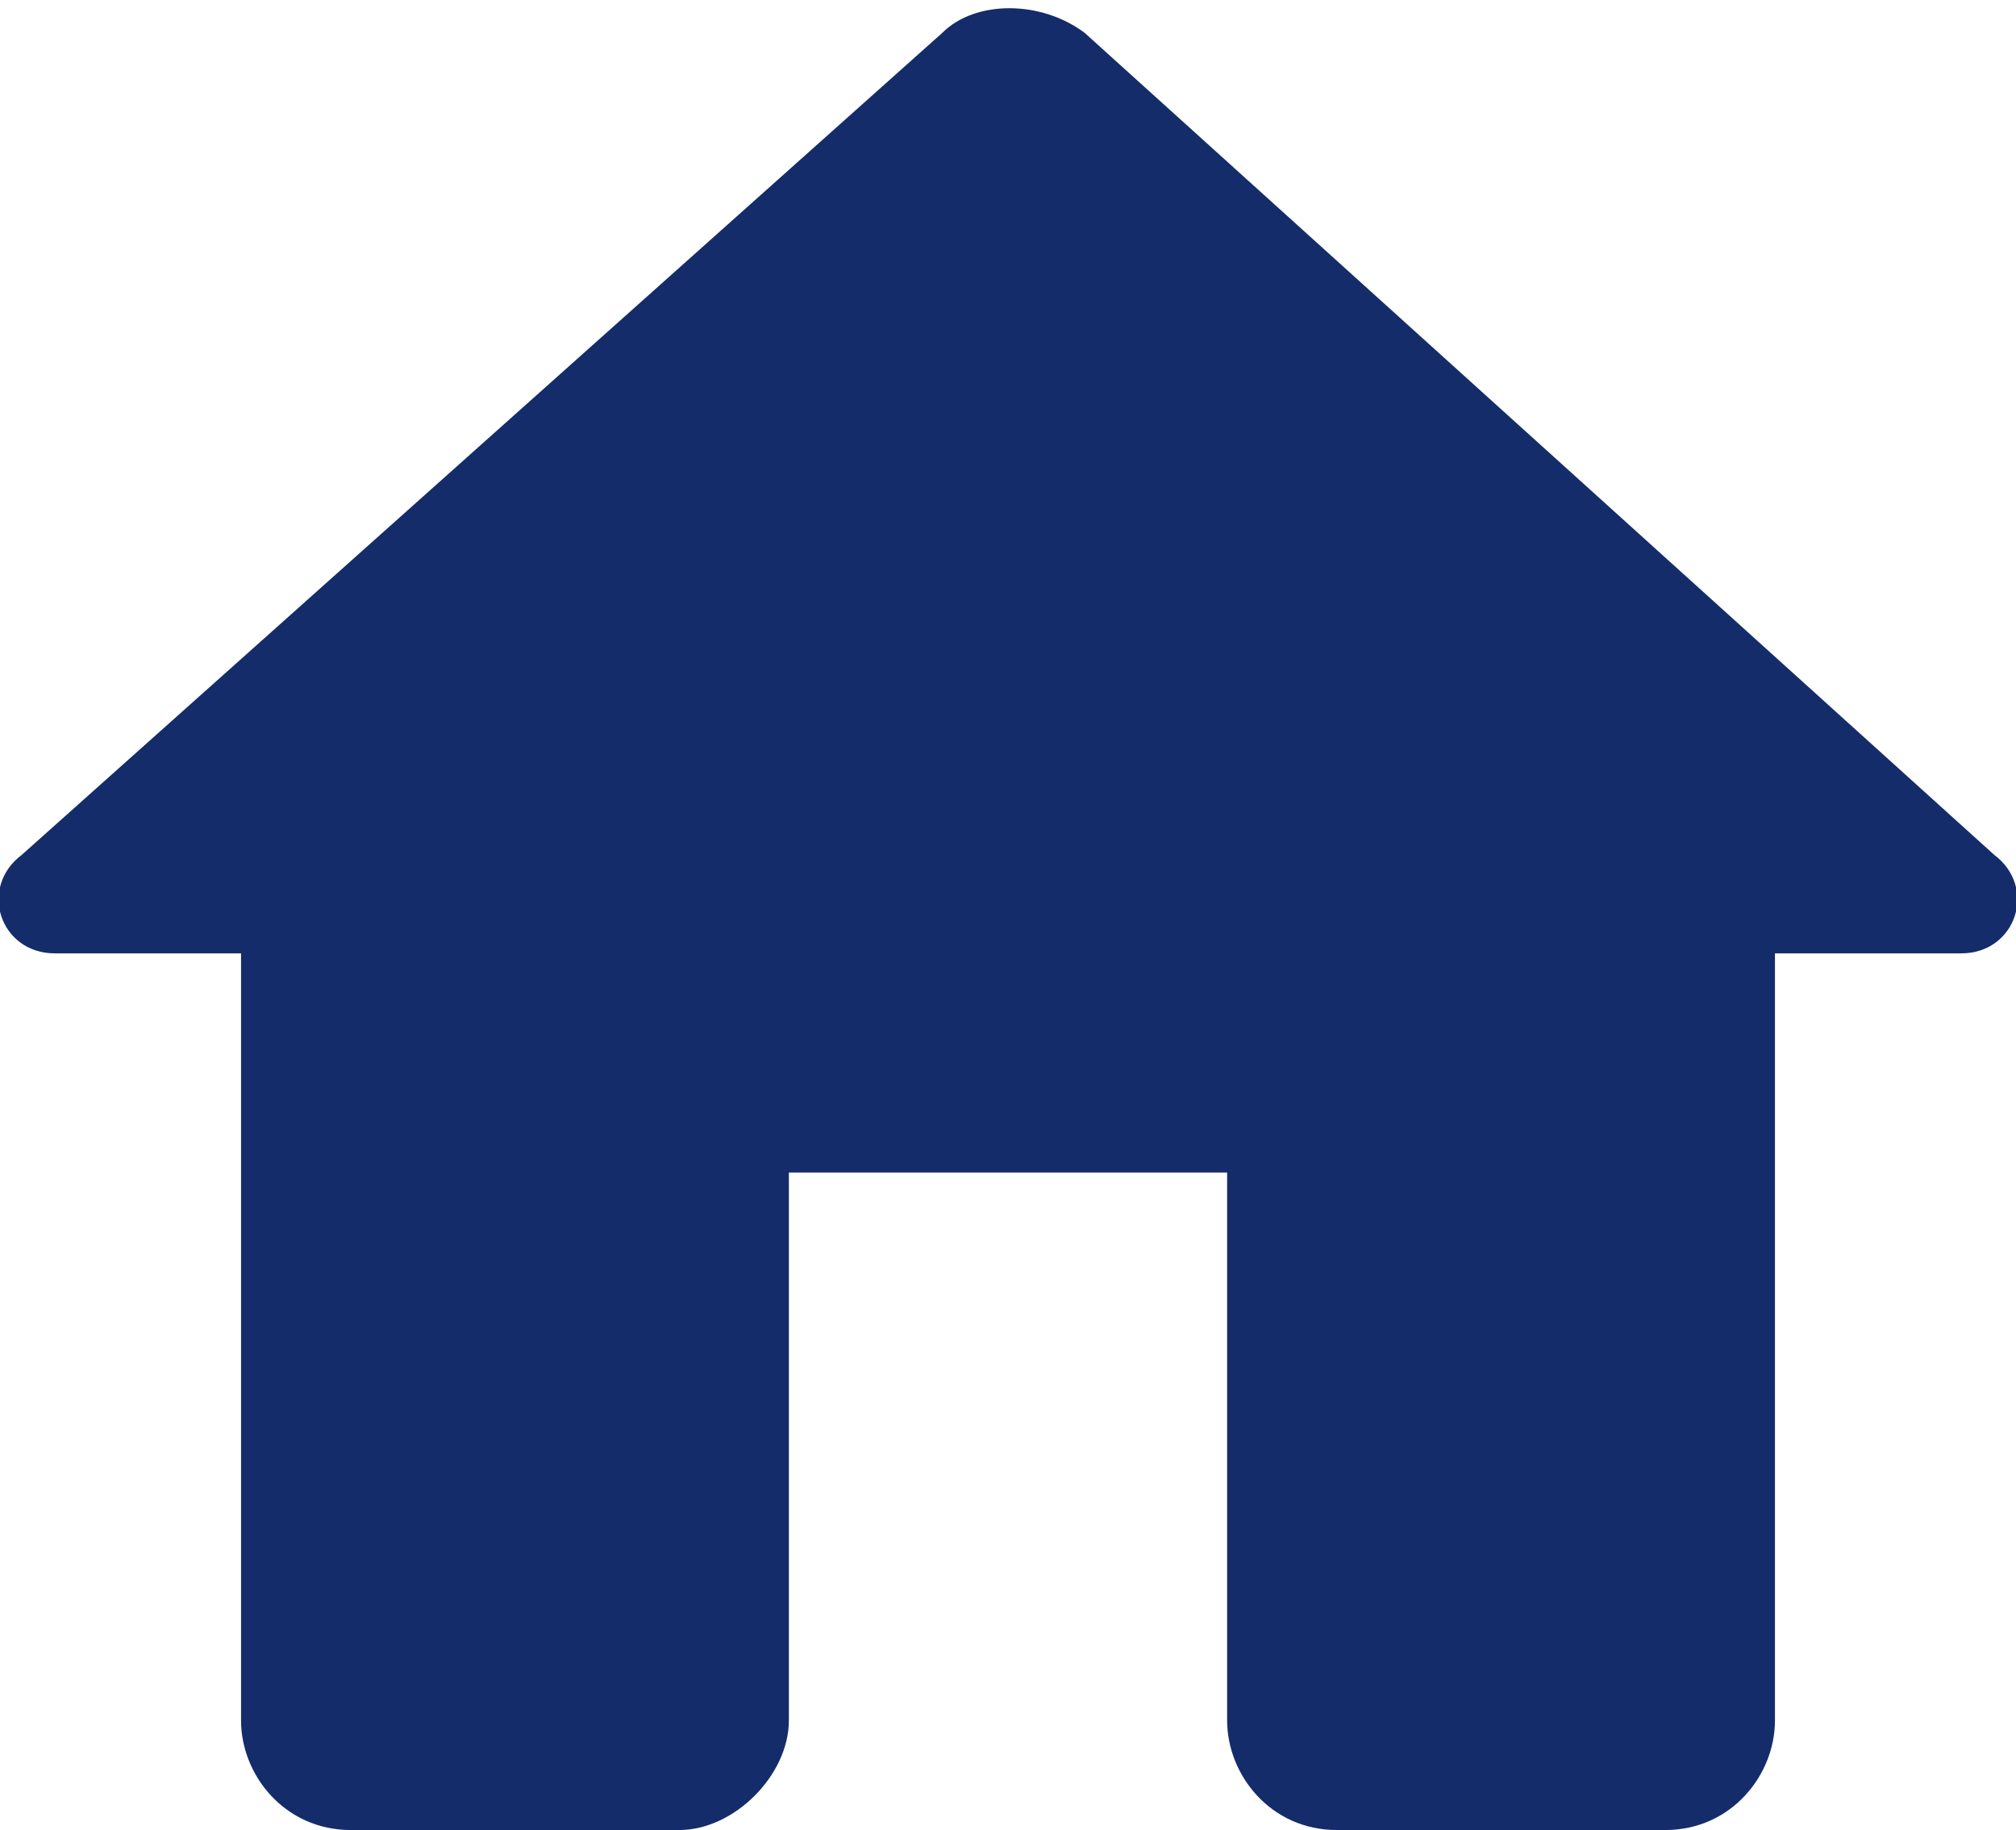 <?xml version="1.0" encoding="utf-8"?>
<!-- Generator: Adobe Illustrator 26.5.1, SVG Export Plug-In . SVG Version: 6.00 Build 0)  -->
<svg version="1.1" id="Layer_1" xmlns="http://www.w3.org/2000/svg" xmlns:xlink="http://www.w3.org/1999/xlink" x="0px" y="0px"
	 viewBox="0 0 18.4 16.7" style="enable-background:new 0 0 18.4 16.7;" xml:space="preserve">
<style type="text/css">
	.st0{clip-path:url(#SVGID_00000157273605428161048610000005681971474242673801_);fill:#142C6A;}
</style>
<g>
	<defs>
		<rect id="SVGID_1_" y="0" width="18.4" height="16.7"/>
	</defs>
	<clipPath id="SVGID_00000134240247815595006020000011461539336972984763_">
		<use xlink:href="#SVGID_1_"  style="overflow:visible;"/>
	</clipPath>
	<path style="clip-path:url(#SVGID_00000134240247815595006020000011461539336972984763_);fill:#142C6A;" d="M7.2,15.7v-5h4v5
		c0,0.5,0.4,1,1,1h3c0.6,0,1-0.5,1-1v-7h1.7c0.5,0,0.7-0.6,0.3-0.9L9.9,0.3c-0.4-0.3-1-0.3-1.3,0L0.2,7.8C-0.2,8.1,0,8.7,0.5,8.7
		h1.7v7c0,0.5,0.4,1,1,1h3C6.7,16.7,7.2,16.2,7.2,15.7"/>
</g>
</svg>
